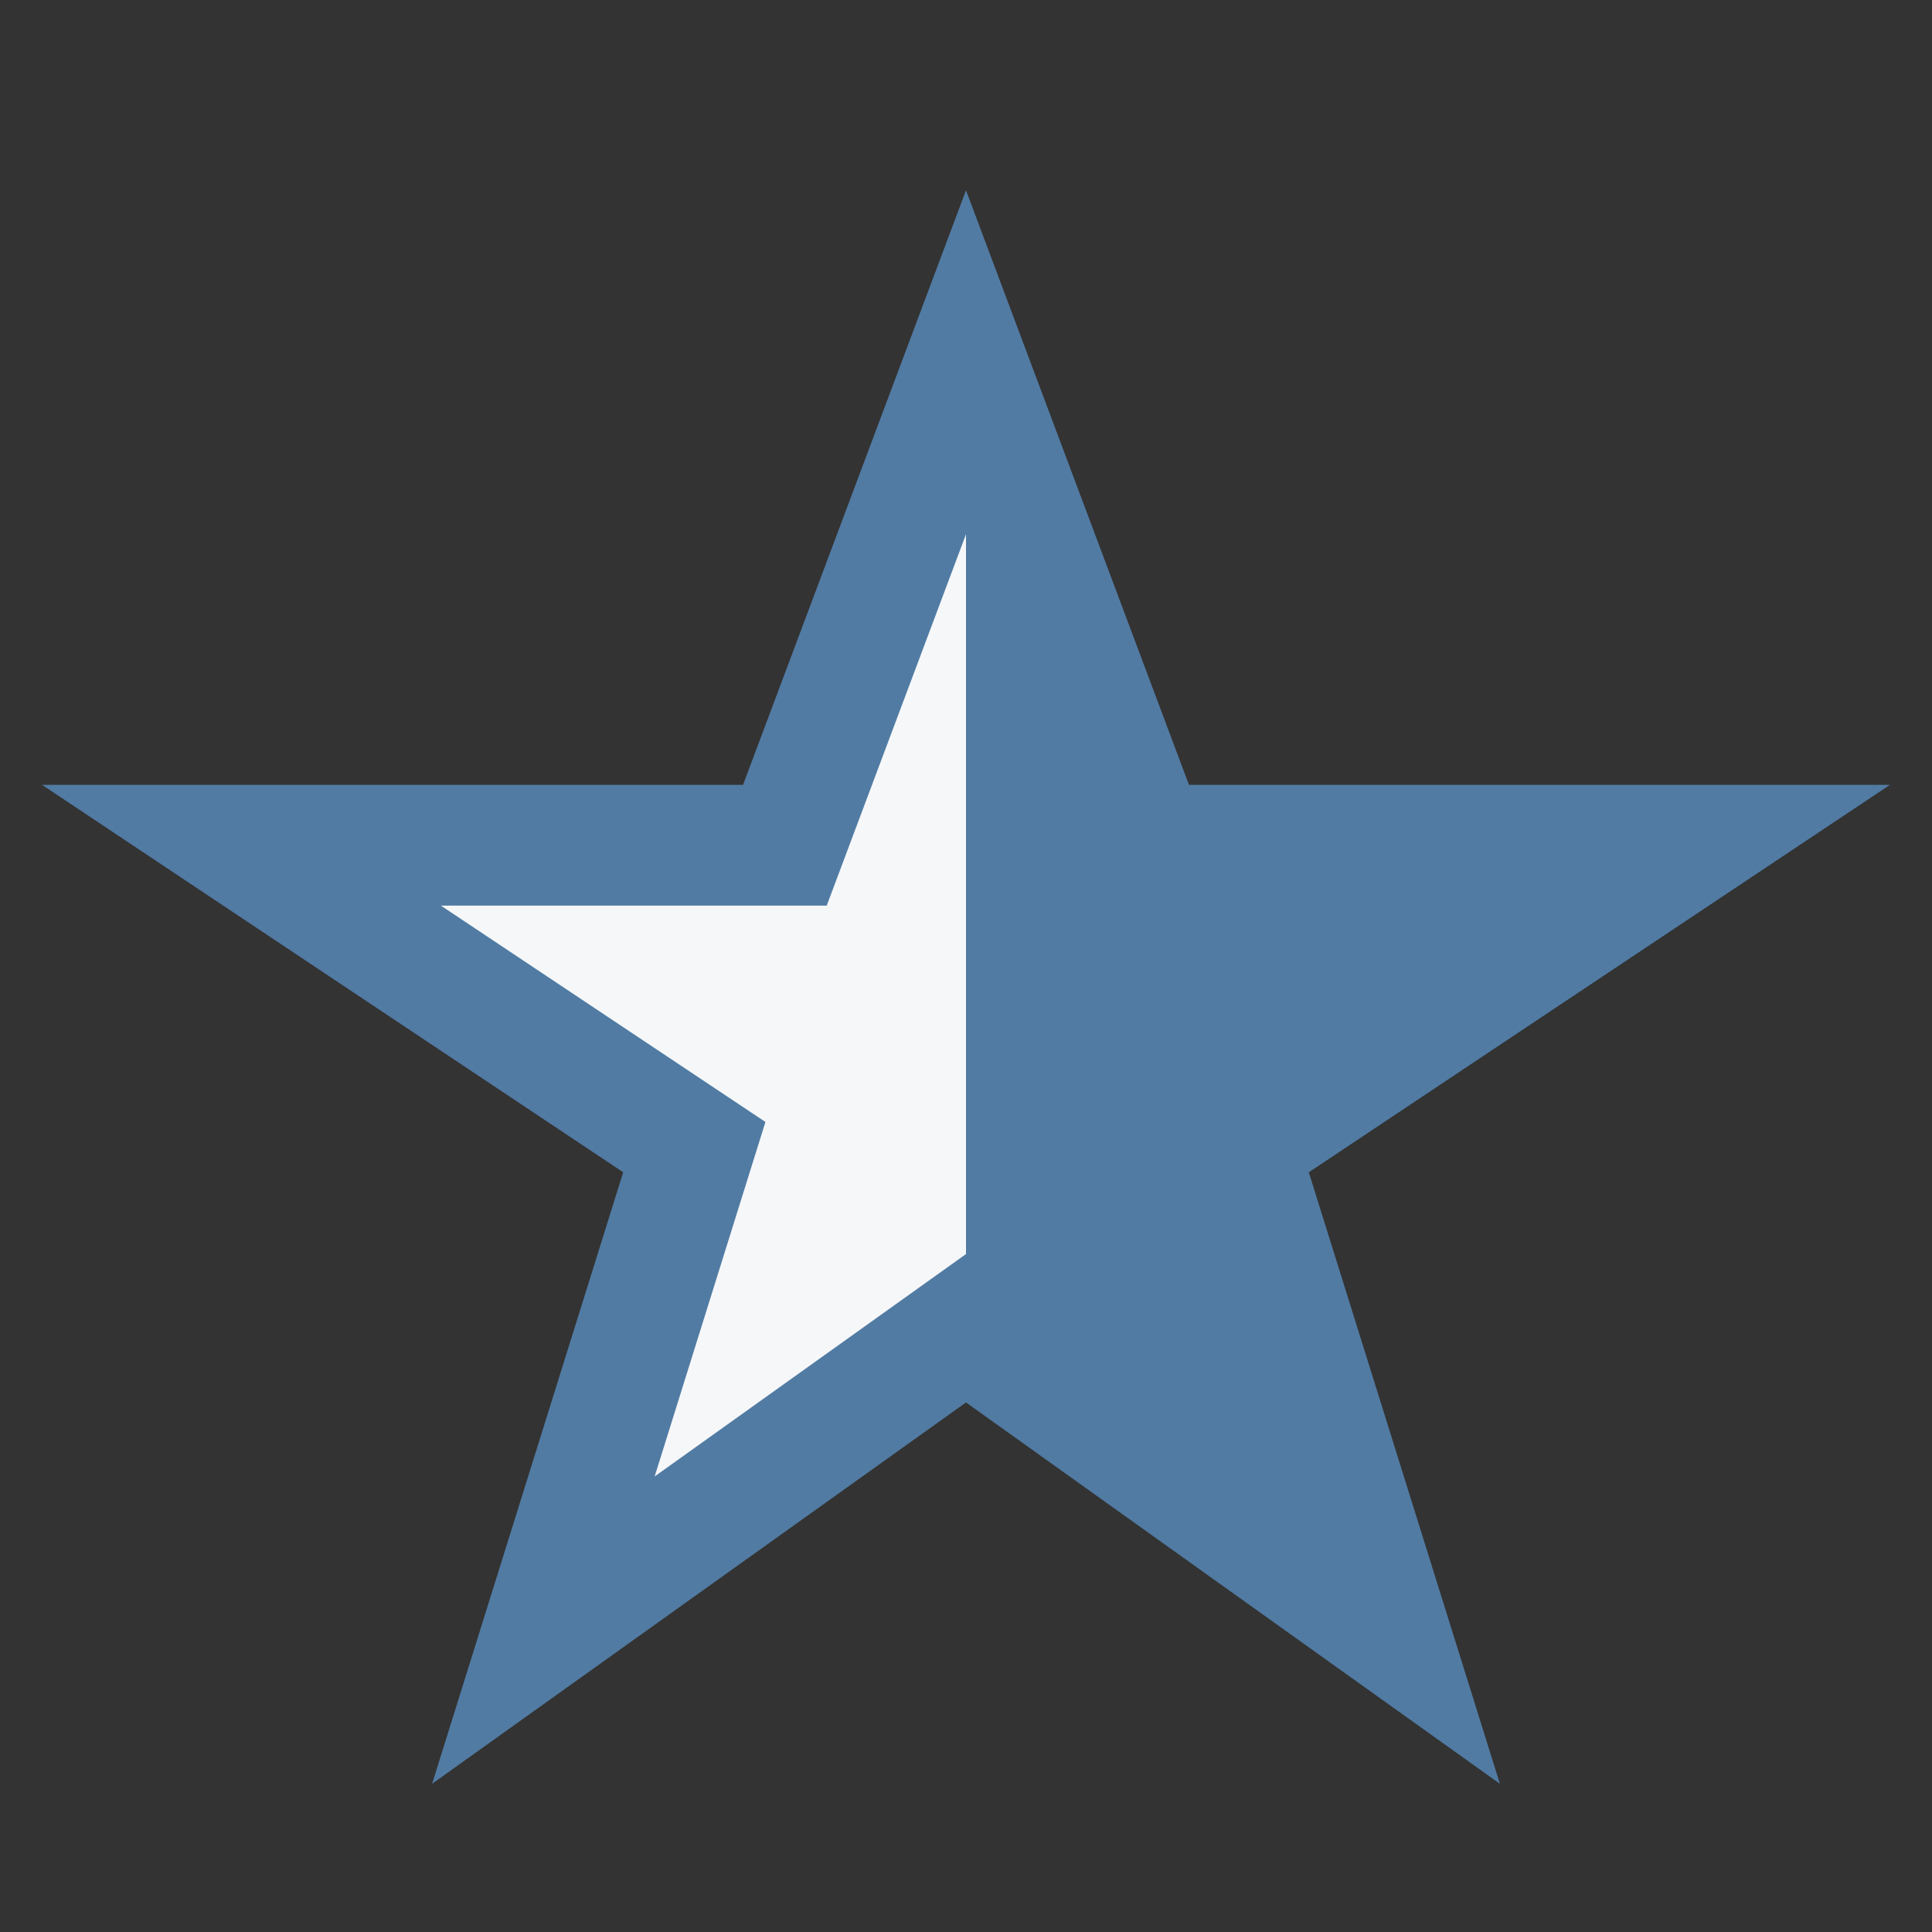 <?xml version="1.0" encoding="UTF-8"?>
<svg xmlns="http://www.w3.org/2000/svg" width="32" height="32" viewBox="0 0 32 32"><rect x="0" y="0" width="32" height="32" fill="#333333" stroke="none"/><defs><linearGradient id="gh"><stop offset="50%" stop-color="#F6F7F9"/><stop offset="50%" stop-color="#517BA3"/></linearGradient></defs><polygon points="16,6 19,14 28,14 20.5,19 23,27 16,22 9,27 11.5,19 4,14 13,14" fill="url(#gh)" stroke="#517BA3" stroke-width="2"/></svg>